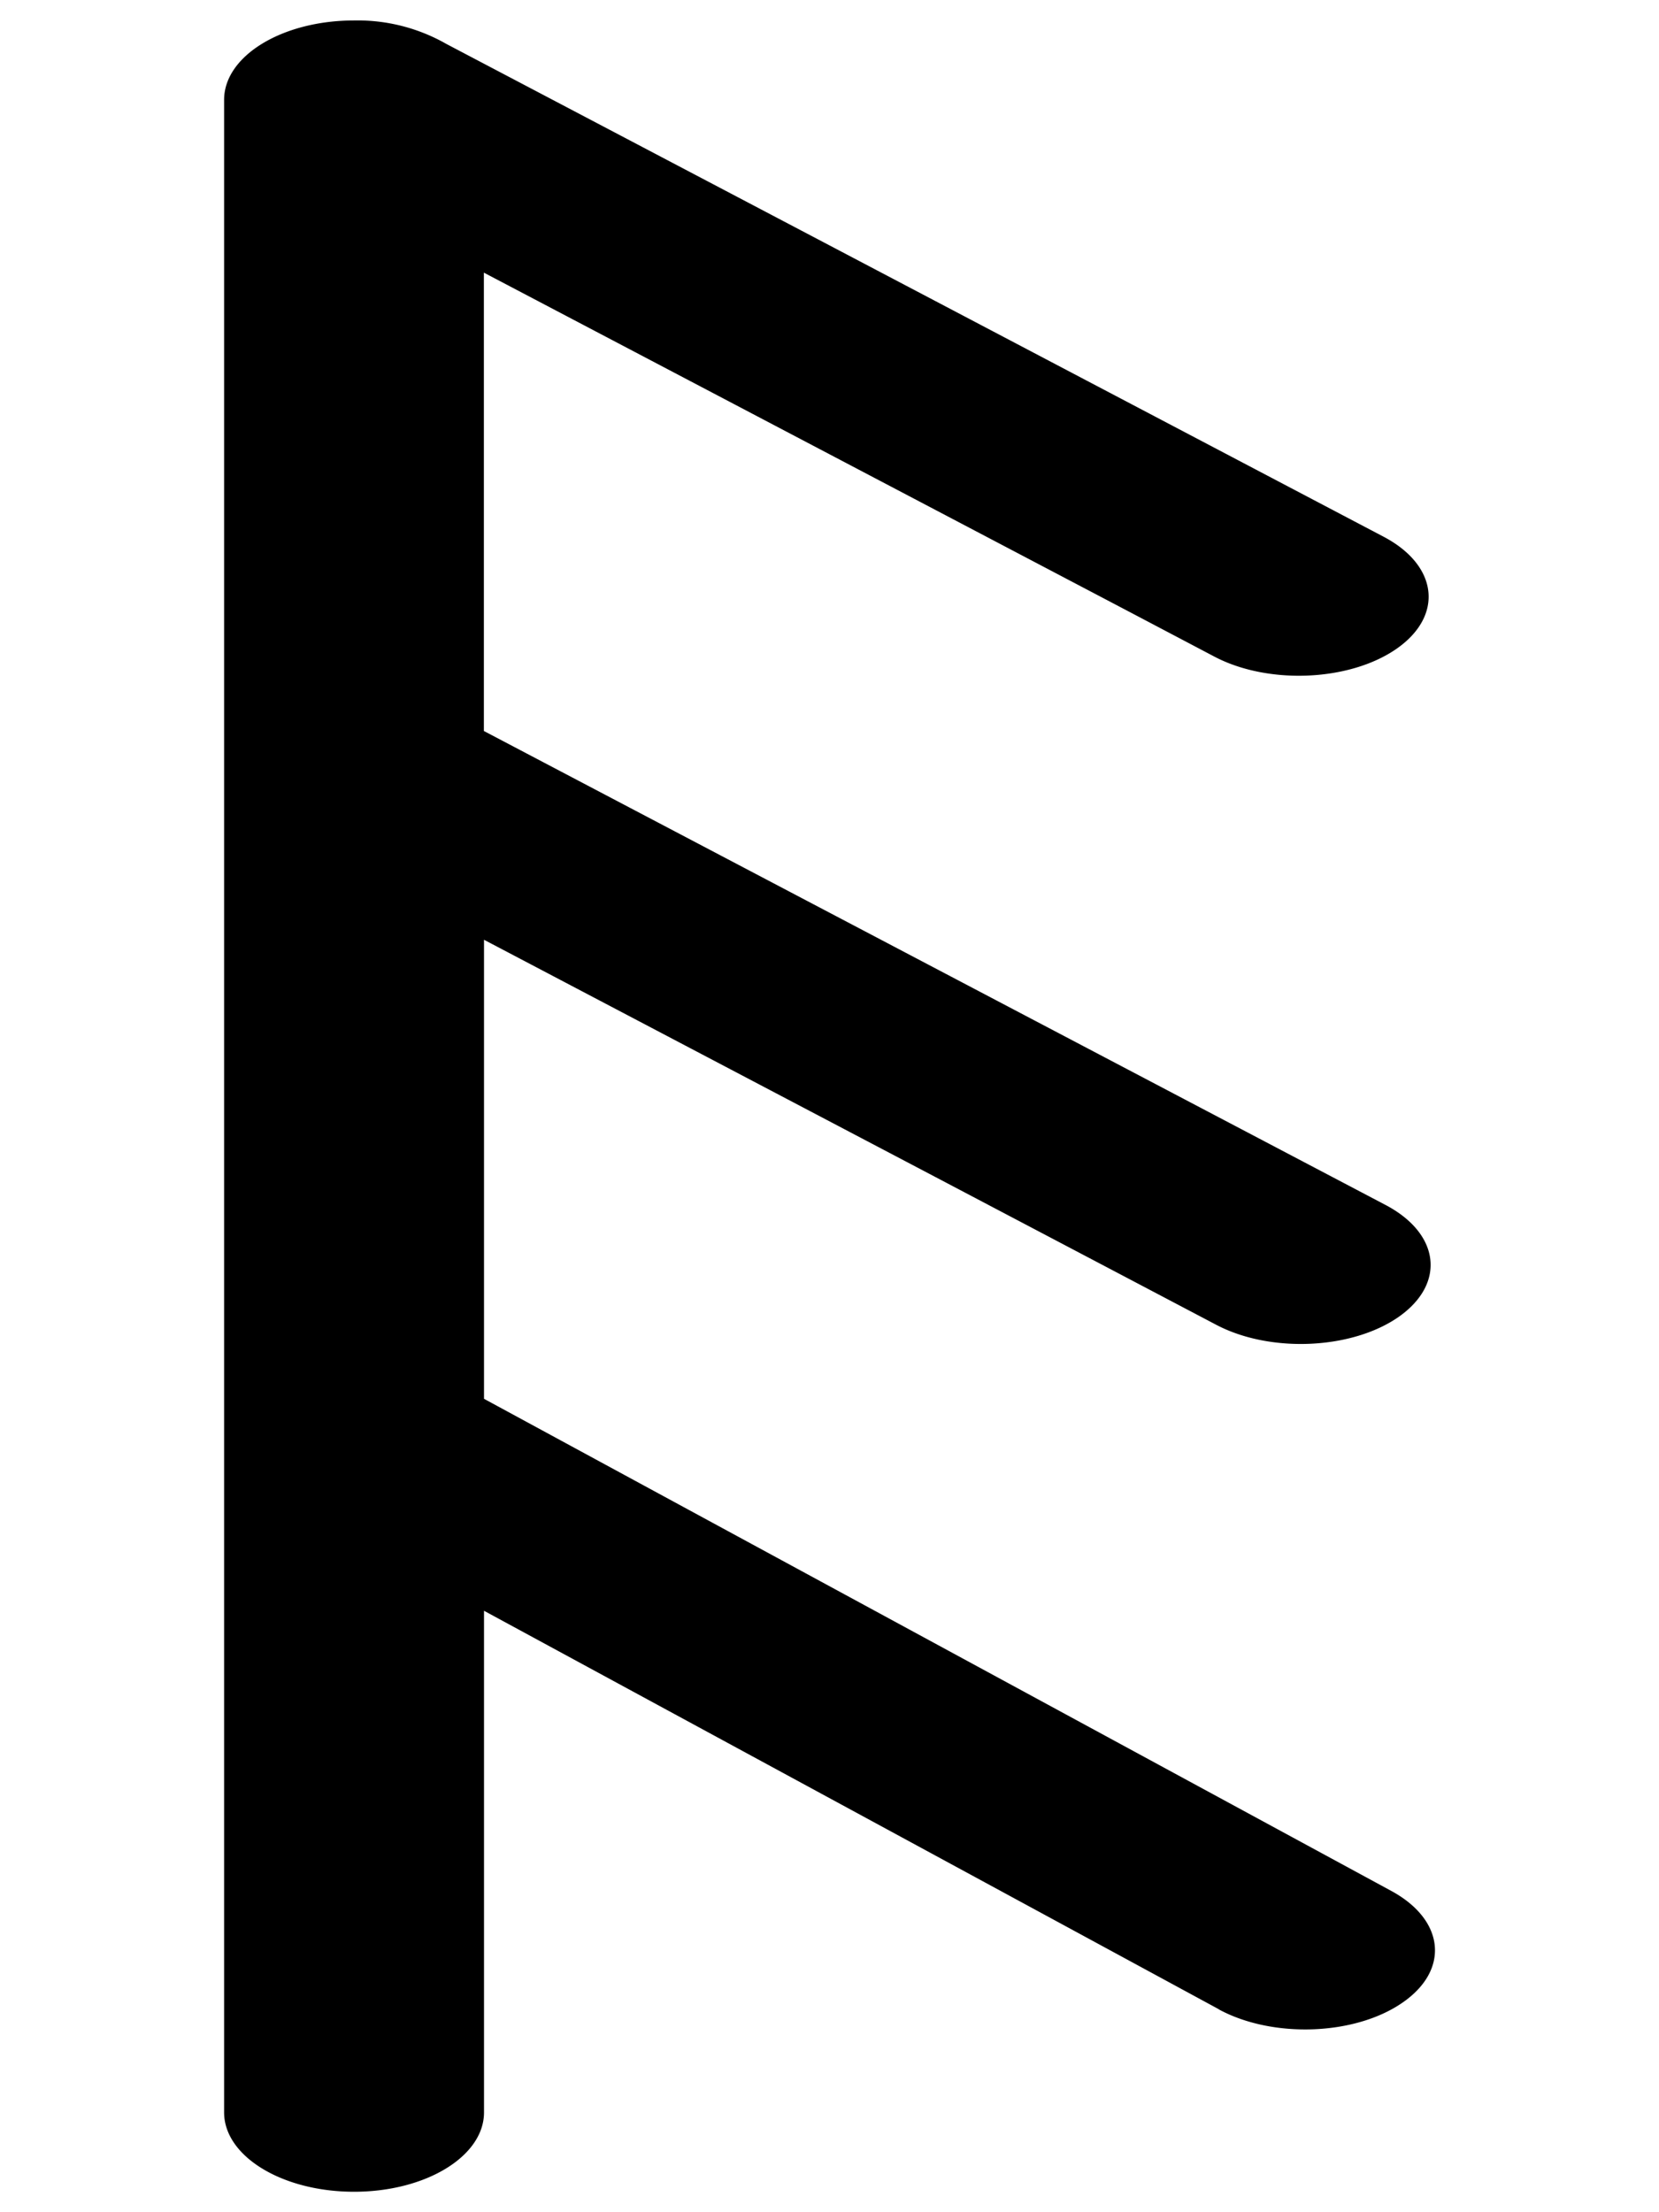 <svg xmlns="http://www.w3.org/2000/svg" xml:space="preserve" width="12mm" height="16mm" style="shape-rendering:geometricPrecision;text-rendering:geometricPrecision;image-rendering:optimizeQuality;fill-rule:evenodd;clip-rule:evenodd" viewBox="0 0 12 16"><path d="M8.816 14.533c.387.21.981.19 1.326-.047.345-.236.31-.598-.077-.809l-6.564-3.56v-3.32L6.77 8.515l2.026 1.066c.392.207.984.18 1.323-.058.34-.24.296-.6-.095-.807L7.48 7.379 3.5 5.287V1.972l4.682 2.46.6.316c.392.207.984.18 1.323-.058.339-.239.296-.6-.095-.807L3.229.318a1.295 1.295 0 0 0-.668-.17c-.52 0-.94.257-.94.574v14.556c0 .317.42.574.94.574s.94-.257.94-.574V11.65l5.315 2.882z" style="fill:#000;fill-rule:nonzero"/></svg>